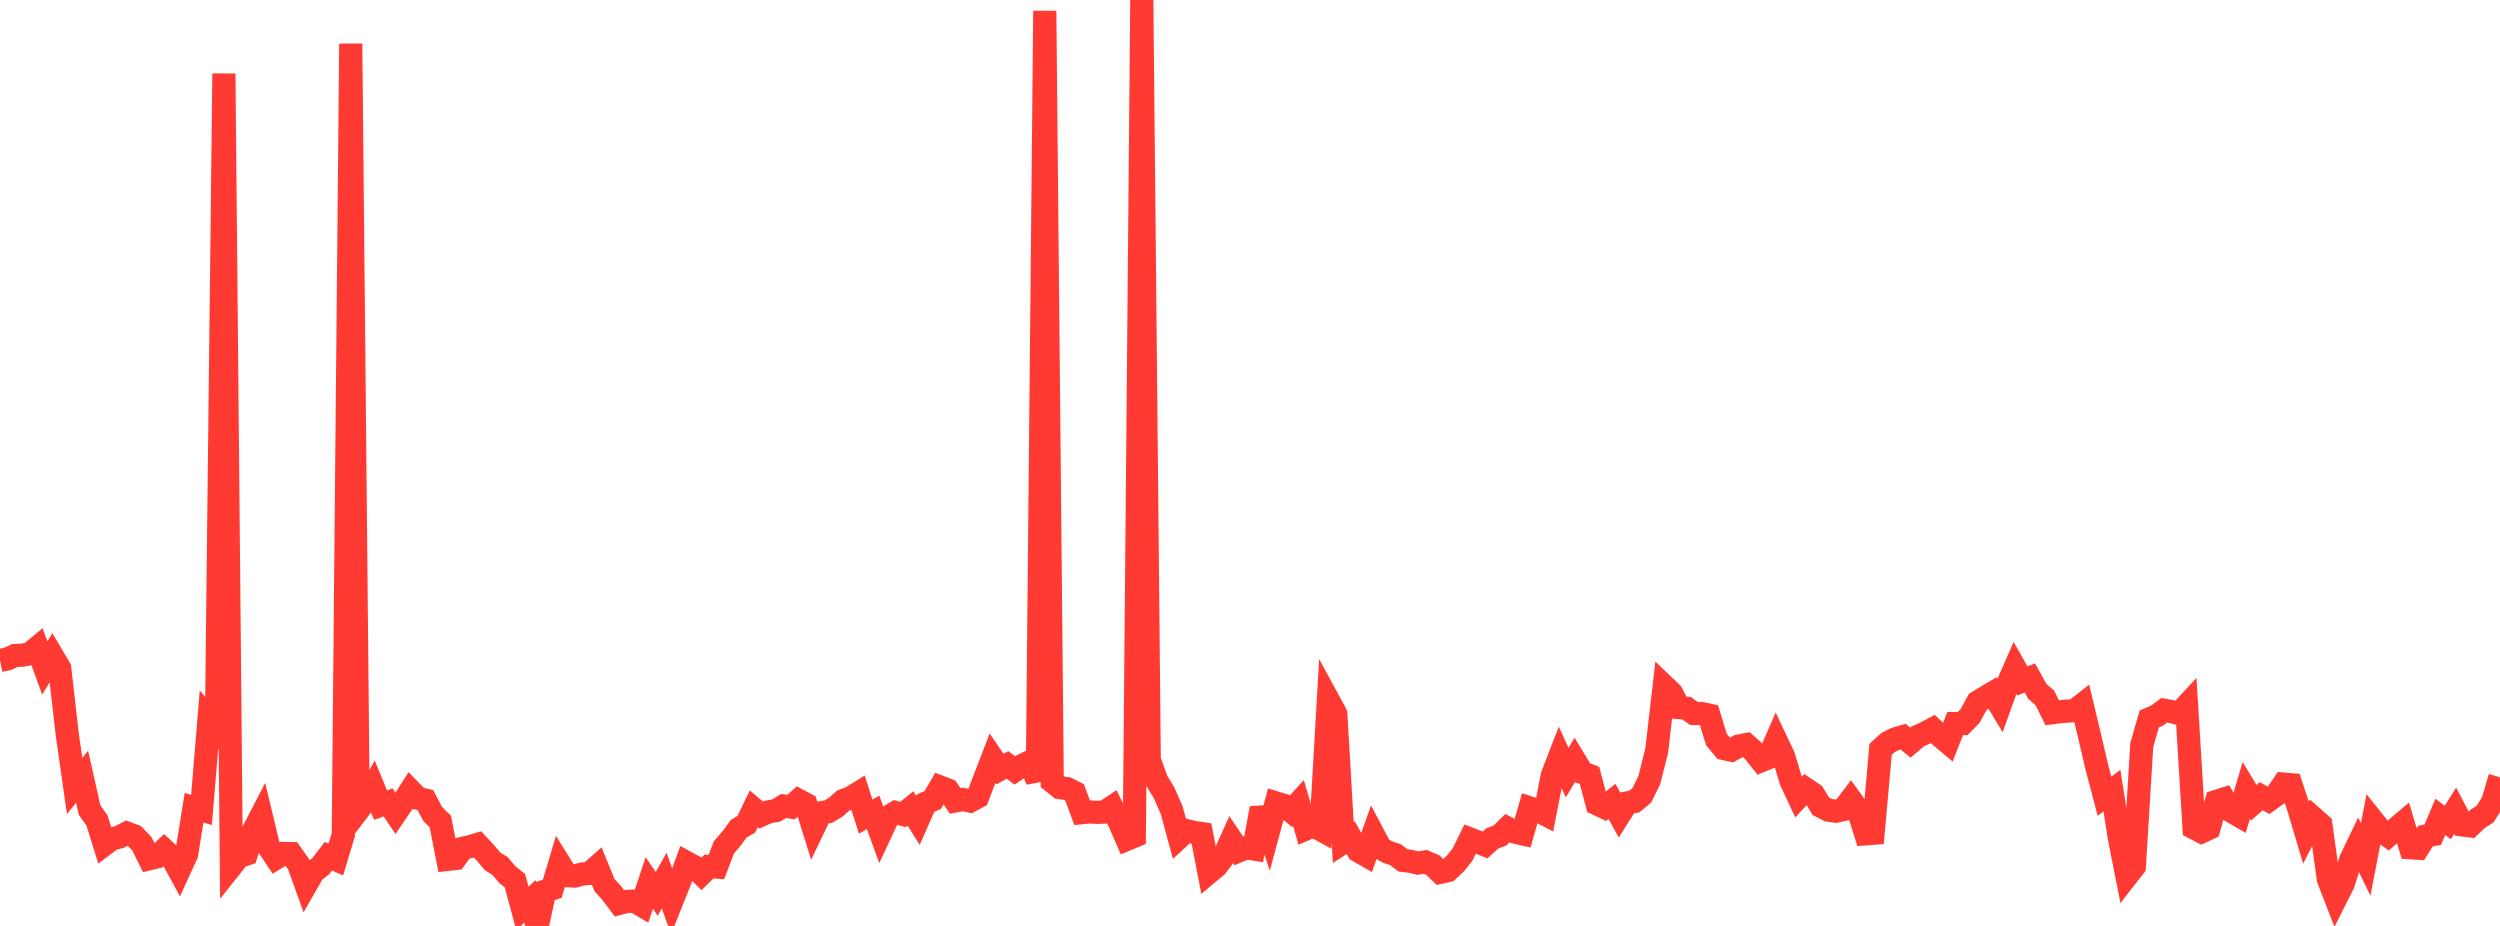 <?xml version="1.0" standalone="no"?>
<!DOCTYPE svg PUBLIC "-//W3C//DTD SVG 1.1//EN" "http://www.w3.org/Graphics/SVG/1.1/DTD/svg11.dtd">

<svg width="135" height="50" viewBox="0 0 135 50" preserveAspectRatio="none" 
  xmlns="http://www.w3.org/2000/svg"
  xmlns:xlink="http://www.w3.org/1999/xlink">


<polyline points="0.0, 35.665 0.403, 35.581 0.806, 35.397 1.209, 35.379 1.612, 35.302 2.015, 34.969 2.418, 36.072 2.821, 35.406 3.224, 36.085 3.627, 39.627 4.03, 42.445 4.433, 41.942 4.836, 43.737 5.239, 44.309 5.642, 45.601 6.045, 45.298 6.448, 45.199 6.851, 44.988 7.254, 45.138 7.657, 45.555 8.06, 46.372 8.463, 46.276 8.866, 45.895 9.269, 46.267 9.672, 47.009 10.075, 46.13 10.478, 43.619 10.881, 43.736 11.284, 38.858 11.687, 39.345 12.09, 3.972 12.493, 46.767 12.896, 46.26 13.299, 46.123 13.701, 44.829 14.104, 44.051 14.507, 45.729 14.91, 46.335 15.313, 46.087 15.716, 46.094 16.119, 46.662 16.522, 47.783 16.925, 47.082 17.328, 46.765 17.731, 46.237 18.134, 46.417 18.537, 45.075 18.94, 2.358 19.343, 43.75 19.746, 43.217 20.149, 42.499 20.552, 43.479 20.955, 43.328 21.358, 43.923 21.761, 43.329 22.164, 42.696 22.567, 43.109 22.97, 43.206 23.373, 43.967 23.776, 44.357 24.179, 46.406 24.582, 46.36 24.985, 45.81 25.388, 45.72 25.791, 45.598 26.194, 46.034 26.597, 46.514 27.0, 46.763 27.403, 47.236 27.806, 47.557 28.209, 49.057 28.612, 48.674 29.015, 50.0 29.418, 48.128 29.821, 47.995 30.224, 46.643 30.627, 47.29 31.03, 47.309 31.433, 47.196 31.836, 47.164 32.239, 46.807 32.642, 47.793 33.045, 48.239 33.448, 48.782 33.851, 48.676 34.254, 48.657 34.657, 48.894 35.06, 47.68 35.463, 48.269 35.866, 47.552 36.269, 48.684 36.672, 47.678 37.075, 46.579 37.478, 46.799 37.881, 47.192 38.284, 46.791 38.687, 46.82 39.09, 45.757 39.493, 45.294 39.896, 44.745 40.299, 44.514 40.701, 43.678 41.104, 44.017 41.507, 43.838 41.91, 43.77 42.313, 43.524 42.716, 43.584 43.119, 43.219 43.522, 43.435 43.925, 44.725 44.328, 43.886 44.731, 43.83 45.134, 43.585 45.537, 43.229 45.94, 43.083 46.343, 42.832 46.746, 44.096 47.149, 43.87 47.552, 44.979 47.955, 44.118 48.358, 43.876 48.761, 43.983 49.164, 43.658 49.567, 44.296 49.97, 43.38 50.373, 43.196 50.776, 42.503 51.179, 42.658 51.582, 43.25 51.985, 43.171 52.388, 43.258 52.791, 43.041 53.194, 41.987 53.597, 40.943 54.0, 41.535 54.403, 41.307 54.806, 41.605 55.209, 41.335 55.612, 41.132 56.015, 42.142 56.418, 0.585 56.821, 42.203 57.224, 42.527 57.627, 42.587 58.03, 42.793 58.433, 43.884 58.836, 43.844 59.239, 43.868 59.642, 43.853 60.045, 43.583 60.448, 44.402 60.851, 45.323 61.254, 45.155 61.657, 0.0 62.06, 41.039 62.463, 42.154 62.866, 42.822 63.269, 43.746 63.672, 45.225 64.075, 44.854 64.478, 44.953 64.881, 45.011 65.284, 47.111 65.687, 46.774 66.09, 46.239 66.493, 45.35 66.896, 45.949 67.299, 45.78 67.701, 45.845 68.104, 43.647 68.507, 44.854 68.91, 43.36 69.313, 43.481 69.716, 43.808 70.119, 43.366 70.522, 44.761 70.925, 44.589 71.328, 44.809 71.731, 37.809 72.134, 38.55 72.537, 45.496 72.94, 45.237 73.343, 45.946 73.746, 46.177 74.149, 45.041 74.552, 45.8 74.955, 46.02 75.358, 46.155 75.761, 46.462 76.164, 46.511 76.567, 46.607 76.97, 46.542 77.373, 46.716 77.776, 47.105 78.179, 47.016 78.582, 46.641 78.985, 46.132 79.388, 45.308 79.791, 45.464 80.194, 45.627 80.597, 45.266 81.0, 45.118 81.403, 44.721 81.806, 44.933 82.209, 45.026 82.612, 43.625 83.015, 43.752 83.418, 43.961 83.821, 41.888 84.224, 40.844 84.627, 41.721 85.03, 41.048 85.433, 41.714 85.836, 41.877 86.239, 43.41 86.642, 43.6 87.045, 43.277 87.448, 44.001 87.851, 43.36 88.254, 43.283 88.657, 42.945 89.06, 42.132 89.463, 40.53 89.866, 37.047 90.269, 37.433 90.672, 38.21 91.075, 38.243 91.478, 38.532 91.881, 38.529 92.284, 38.619 92.687, 39.936 93.09, 40.42 93.493, 40.508 93.896, 40.285 94.299, 40.208 94.701, 40.57 95.104, 41.078 95.507, 40.912 95.91, 39.987 96.313, 40.839 96.716, 42.18 97.119, 43.04 97.522, 42.612 97.925, 42.882 98.328, 43.539 98.731, 43.747 99.134, 43.806 99.537, 43.716 99.94, 43.183 100.343, 43.743 100.746, 45.028 101.149, 44.998 101.552, 40.466 101.955, 40.097 102.358, 39.895 102.761, 39.775 103.164, 40.102 103.567, 39.761 103.97, 39.581 104.373, 39.365 104.776, 39.75 105.179, 40.087 105.582, 39.071 105.985, 39.069 106.388, 38.659 106.791, 37.911 107.194, 37.665 107.597, 37.425 108.0, 38.093 108.403, 36.975 108.806, 36.057 109.209, 36.77 109.612, 36.607 110.015, 37.333 110.418, 37.681 110.821, 38.487 111.224, 38.436 111.627, 38.399 112.03, 38.375 112.433, 38.06 112.836, 39.743 113.239, 41.467 113.642, 42.997 114.045, 42.695 114.448, 45.257 114.851, 47.304 115.254, 46.789 115.657, 40.228 116.06, 38.821 116.463, 38.653 116.866, 38.353 117.269, 38.43 117.672, 38.536 118.075, 38.102 118.478, 44.706 118.881, 44.918 119.284, 44.729 119.687, 43.274 120.09, 43.147 120.493, 43.806 120.896, 44.04 121.299, 42.683 121.701, 43.349 122.104, 42.995 122.507, 43.22 122.91, 42.932 123.313, 42.339 123.716, 42.375 124.119, 43.611 124.522, 44.964 124.925, 44.173 125.328, 44.529 125.731, 47.474 126.134, 48.514 126.537, 47.716 126.94, 46.422 127.343, 45.582 127.746, 46.41 128.149, 44.331 128.552, 44.834 128.955, 45.129 129.358, 44.774 129.761, 44.432 130.164, 45.78 130.567, 45.806 130.97, 45.151 131.373, 45.071 131.776, 44.111 132.179, 44.414 132.582, 43.779 132.985, 44.548 133.388, 44.6 133.791, 44.22 134.194, 43.961 134.597, 43.319 135.0, 41.974" fill="none" stroke="#ff3a33" stroke-width="1.25"/>

</svg>